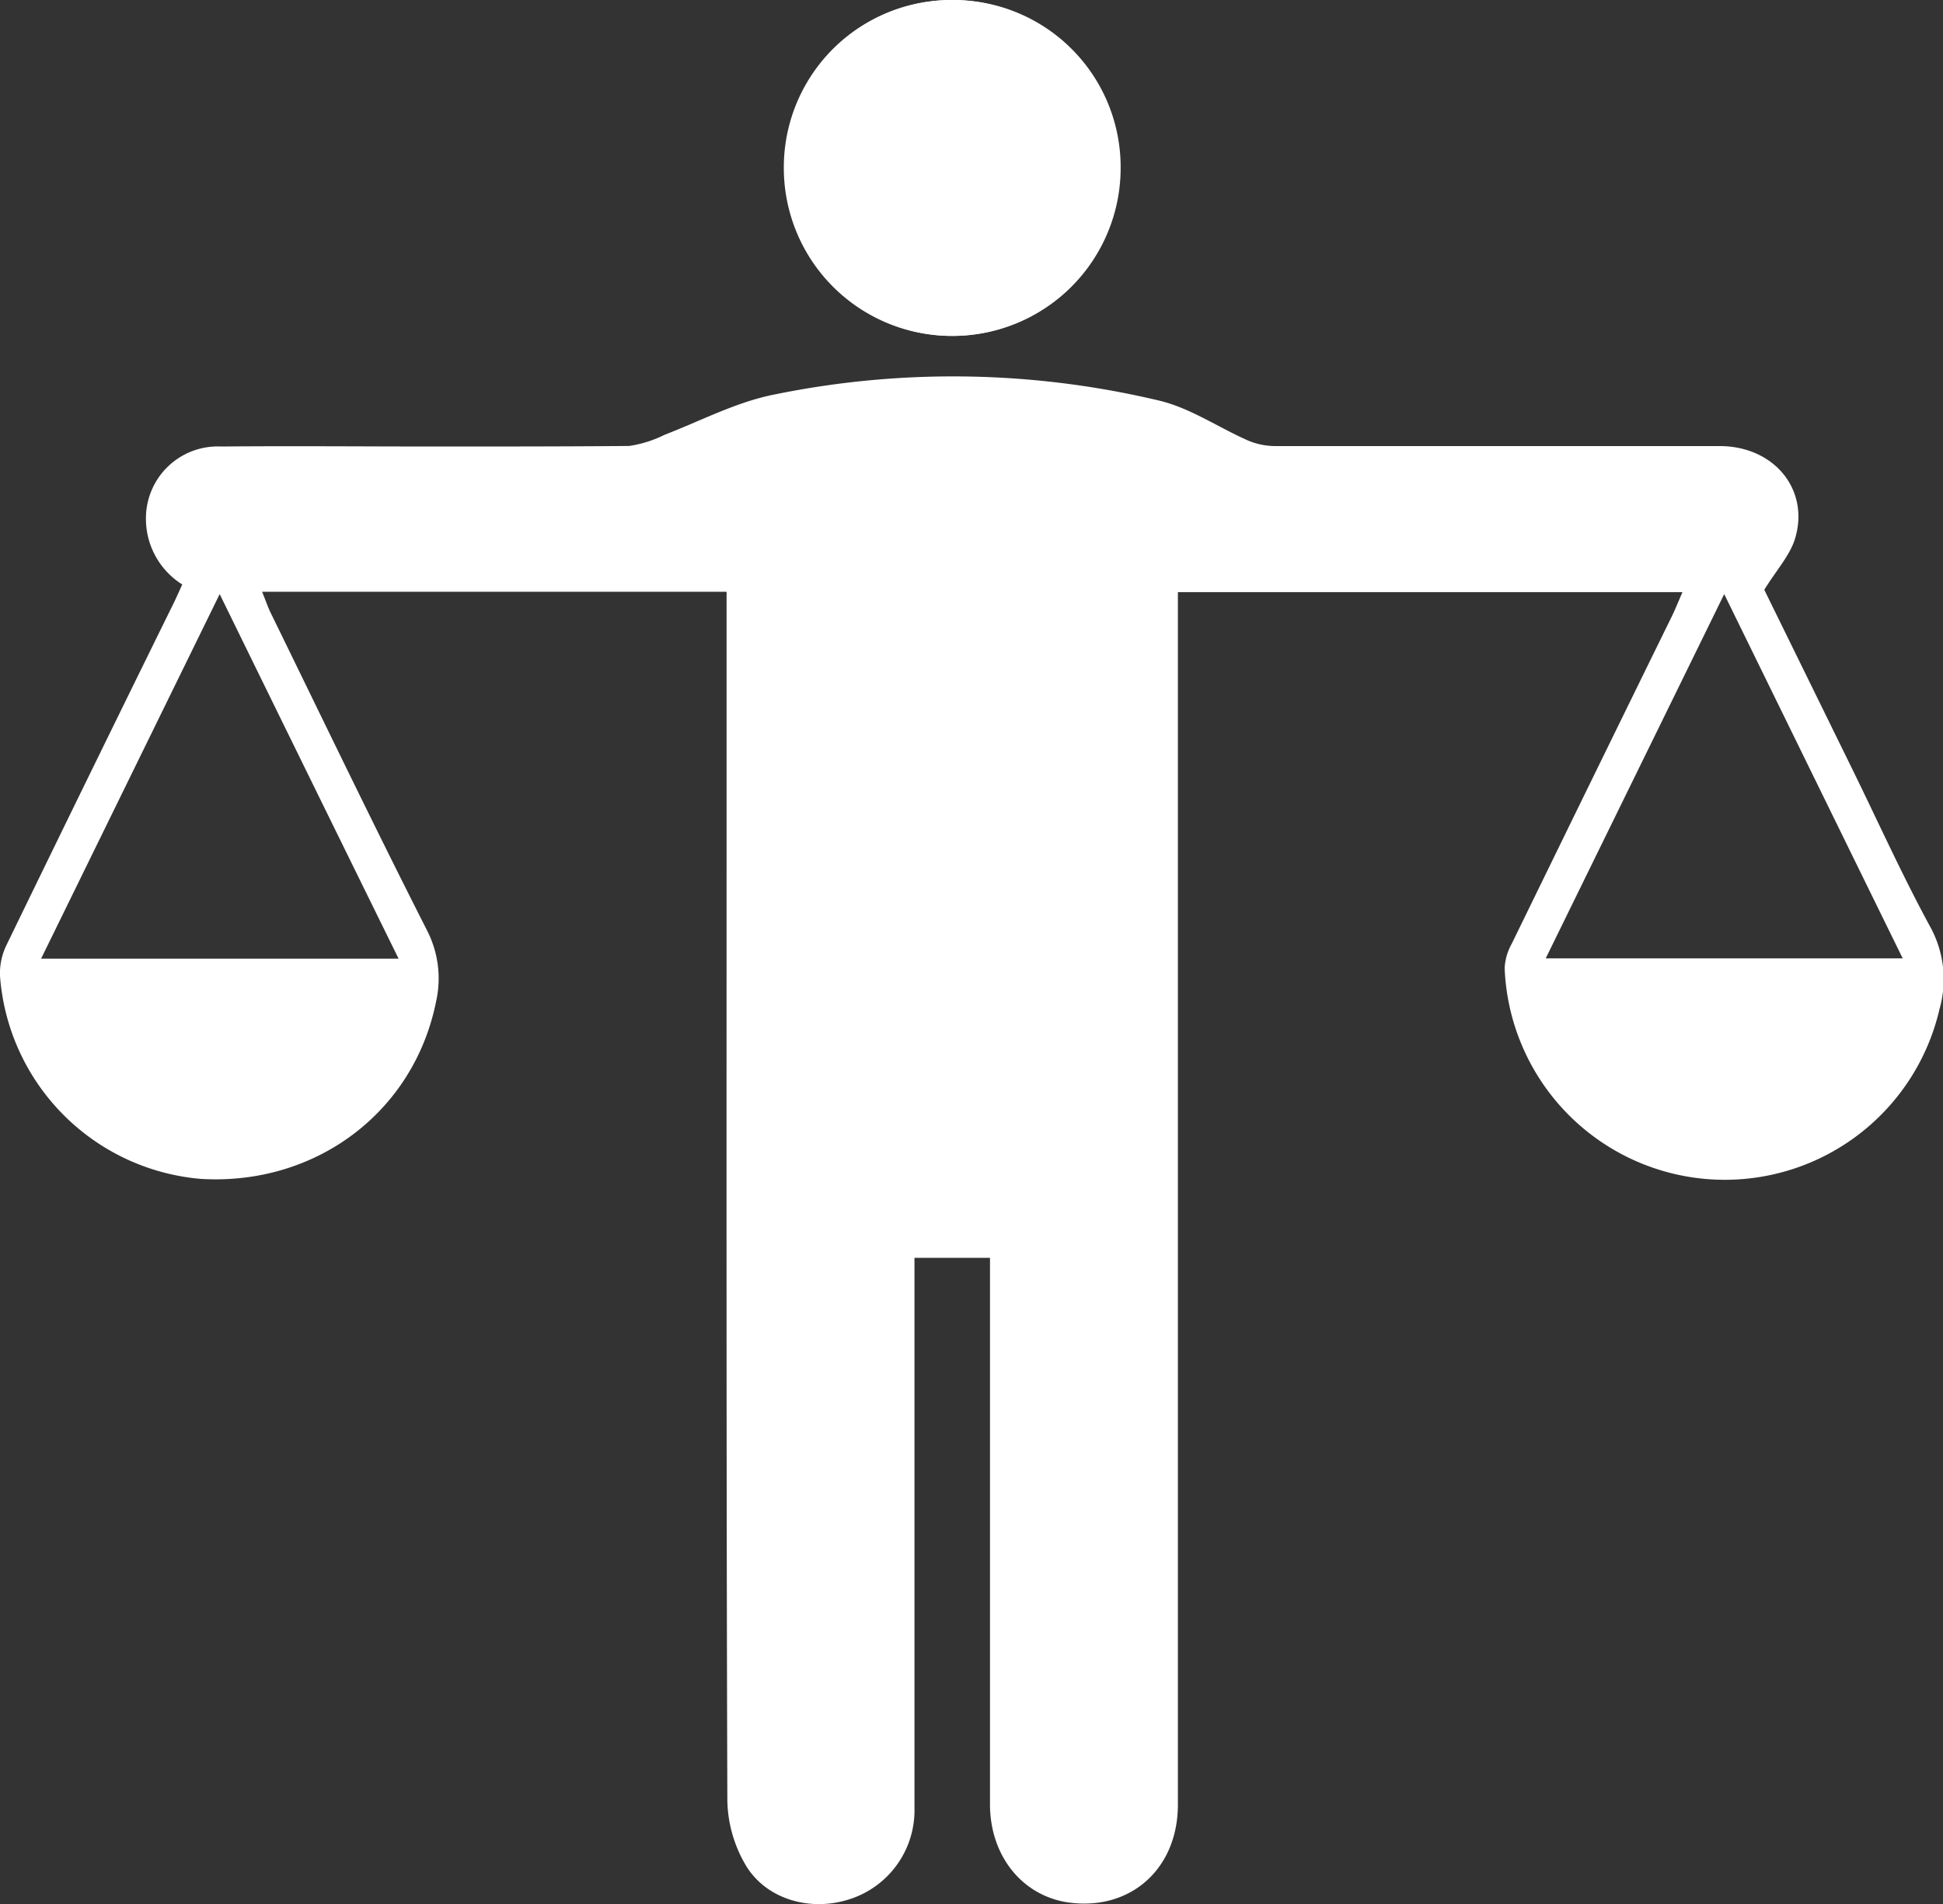 <svg xmlns="http://www.w3.org/2000/svg" viewBox="0 0 175.48 171.99"><rect x="0" y="0" width="175.48" height="171.99" fill="#333333" stroke="none"/><defs><style>.cls-1{fill:#fff;}</style></defs><g id="Layer_2" data-name="Layer 2"><g id="Layer_1-2" data-name="Layer 1"><path class="cls-1" d="M86.07,0a15.17,15.17,0,1,0,15.14,15.22A15.1,15.1,0,0,0,86.07,0Z"/><path class="cls-1" d="M16.46,52.79a7,7,0,0,1-3.28-6A6.49,6.49,0,0,1,20,40.33c6.46-.06,12.93,0,19.39,0,5.81,0,11.62,0,17.42-.05a10.57,10.57,0,0,0,3.19-1C63.32,38,66.53,36.29,70,35.62a80.37,80.37,0,0,1,34.72.57c2.79.67,5.32,2.42,8,3.6a6.41,6.41,0,0,0,2.41.5c13.4,0,26.79,0,40.18,0,4.88,0,8.13,3.89,6.82,8.32-.46,1.55-1.69,2.87-2.79,4.66l7.93,16.16c2.35,4.79,4.54,9.66,7.09,14.34a9.86,9.86,0,0,1,.8,7.39,19.9,19.9,0,0,1-39.27-3.74,5.08,5.08,0,0,1,.65-2.2q7.19-14.75,14.41-29.47c.31-.62.57-1.28,1-2.27H106.38V163c0,5.71-4.16,9.51-9.67,8.86-4.27-.5-7.3-4.14-7.3-8.9q0-23.44,0-46.9v-2.45H82.59V116q0,23.64,0,47.3a8.43,8.43,0,0,1-5.9,8.25c-3.43,1.11-7.4.06-9.29-3a11.92,11.92,0,0,1-1.71-5.89c-.1-31.07-.07-62.14-.07-93.21v-16H23.67c.34.83.52,1.37.76,1.87,4.69,9.59,9.31,19.21,14.14,28.72a9.5,9.5,0,0,1,.81,6.44c-2,9.94-10.83,16.61-21.22,16A19.87,19.87,0,0,1,0,88.15a5.82,5.82,0,0,1,.59-2.8Q8.15,69.78,15.78,54.28C16,53.81,16.21,53.34,16.46,52.79Zm3.38.87L3.71,86.59H36C30.59,75.6,25.3,64.81,19.84,53.66Zm135.88,0L139.6,86.56h32.24C166.44,75.55,161.16,64.76,155.72,53.66Z"/><path class="cls-1" d="M86.07,0A15.17,15.17,0,1,1,70.79,15.06,15.12,15.12,0,0,1,86.07,0Z"/></g></g></svg>